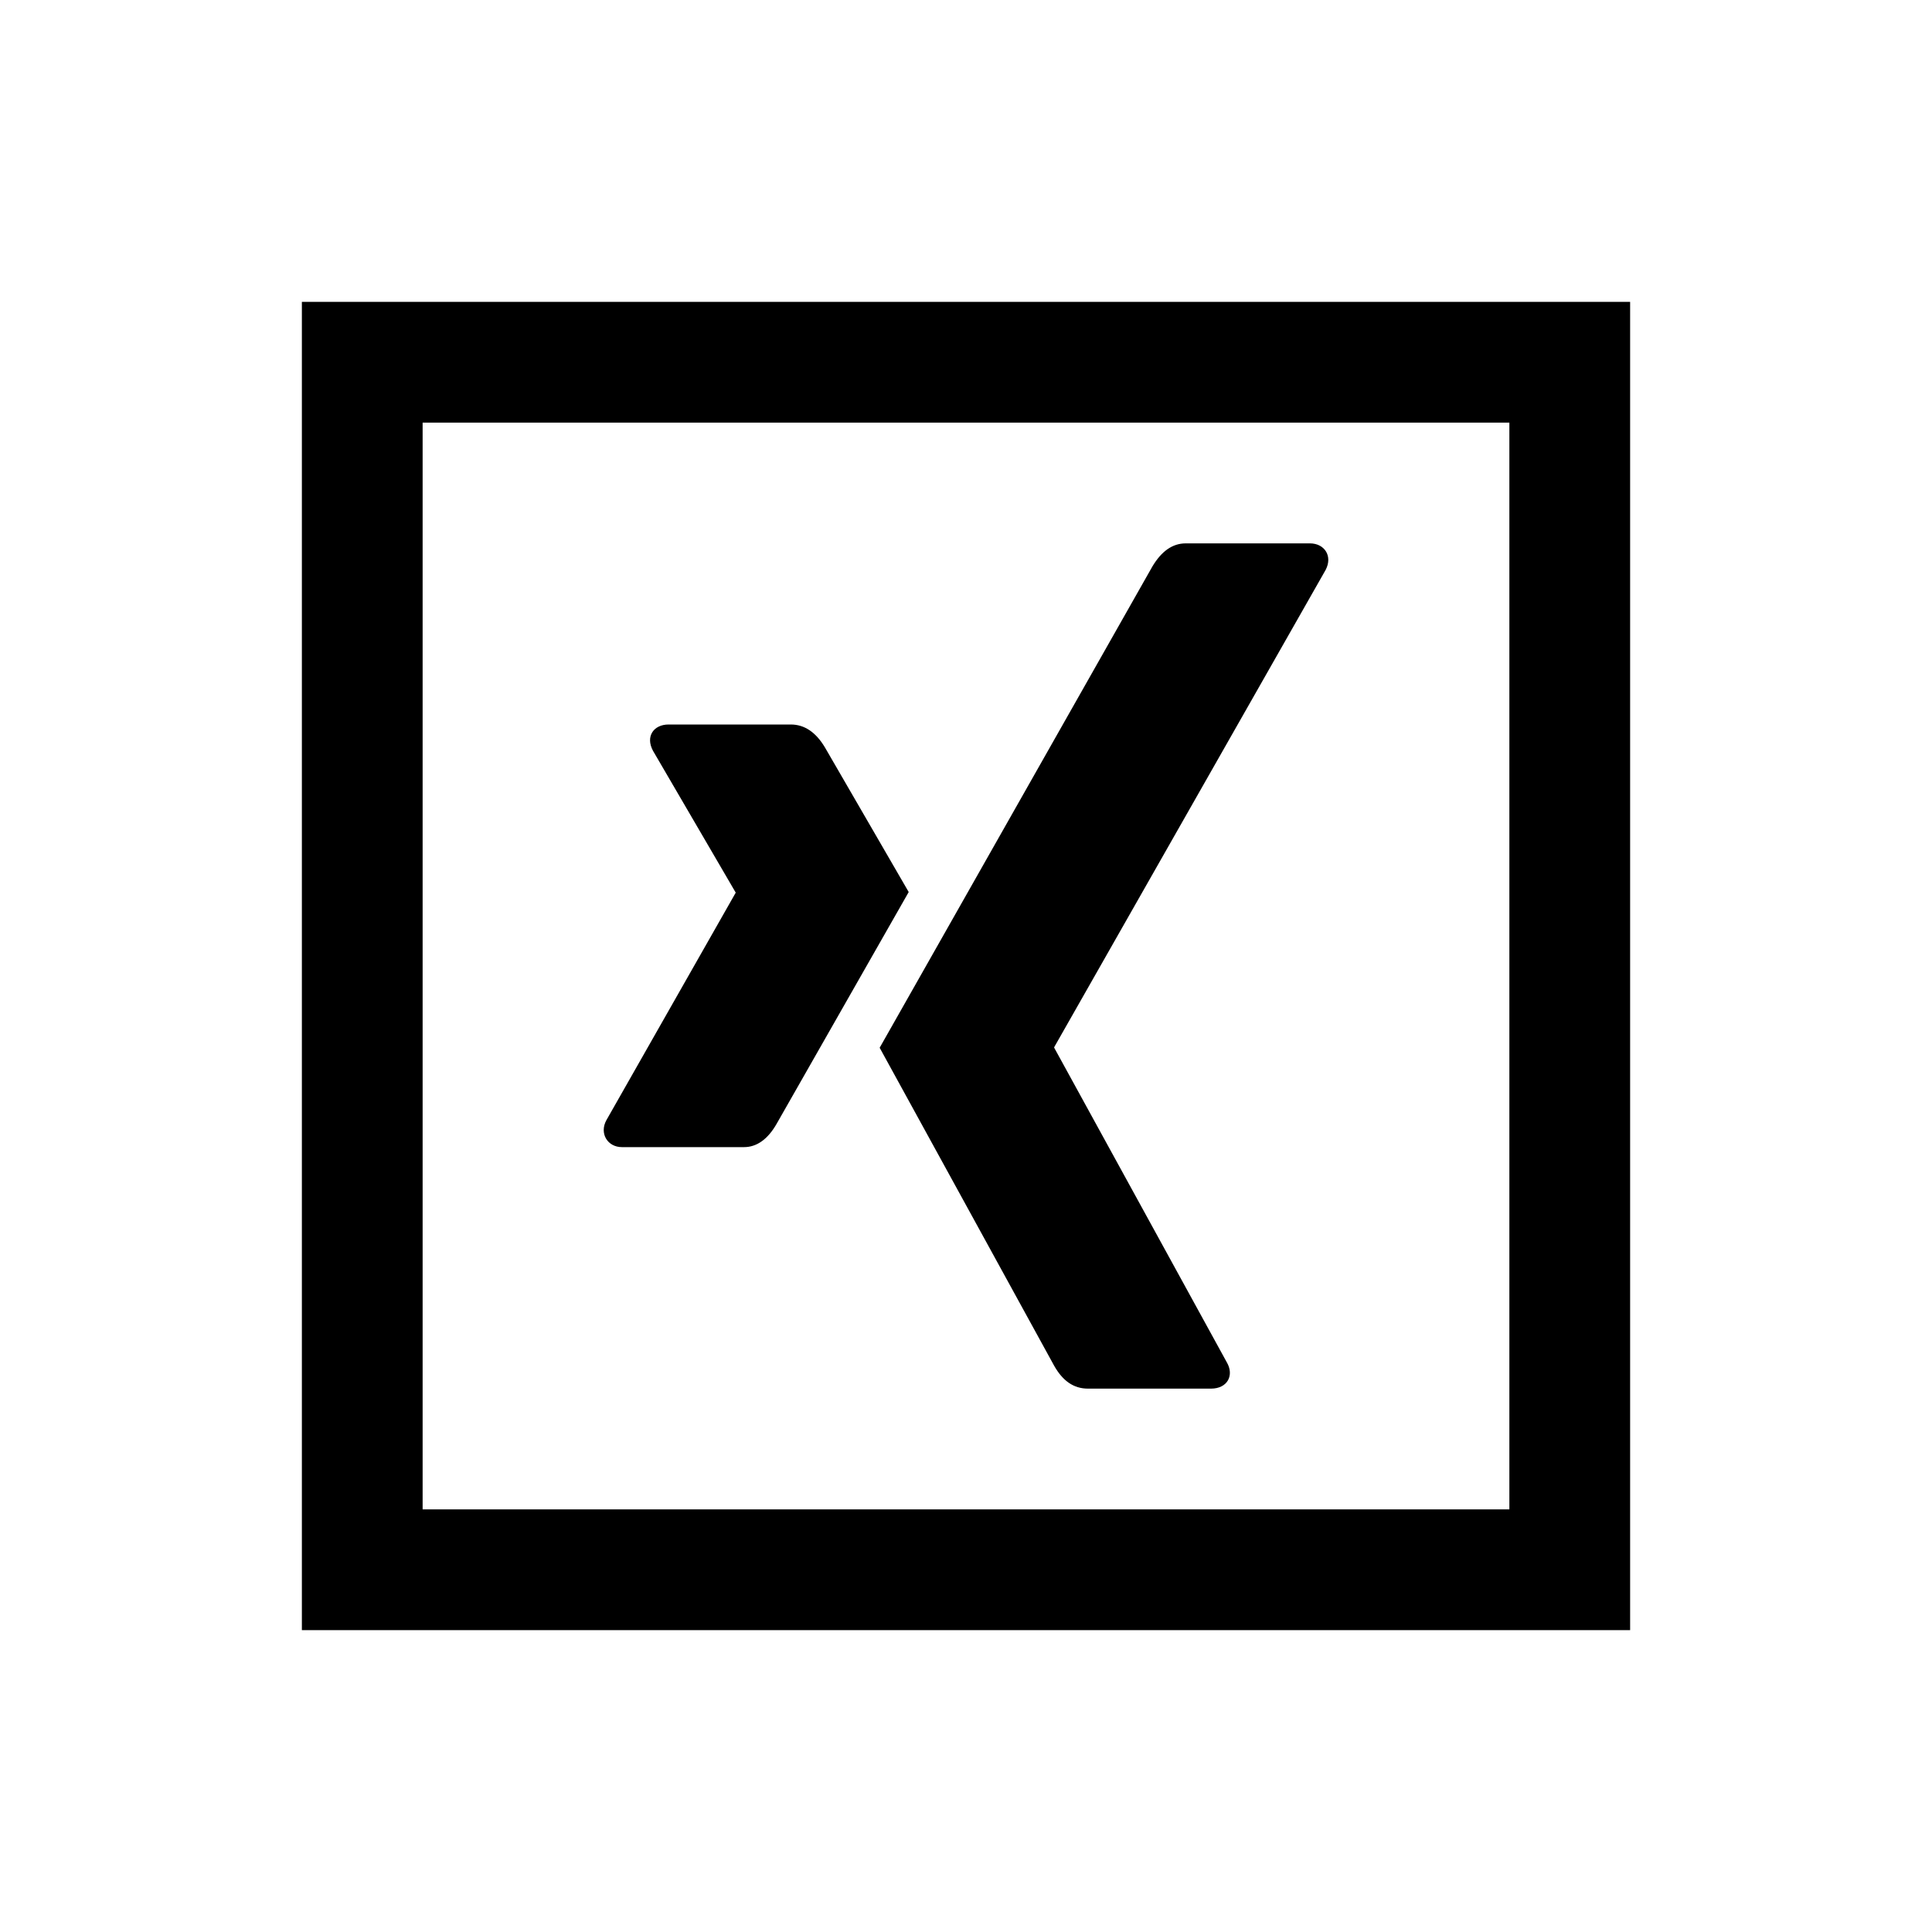 <svg xmlns="http://www.w3.org/2000/svg" viewBox="0 0 32 32"><path d="M 5 5 L 5 27 L 27 27 L 27 5 L 5 5 z M 7 7 L 25 7 L 25 25 L 7 25 L 7 7 z M 19.639 9 C 19.419 9 19.238 9.131 19.088 9.381 C 16.18 14.517 14.67 17.174 14.57 17.354 L 17.459 22.619 C 17.6 22.869 17.78 23 18.02 23 L 20.059 23 C 20.329 23 20.448 22.781 20.318 22.561 L 17.461 17.354 L 17.461 17.344 L 21.957 9.439 C 22.077 9.209 21.937 9 21.697 9 L 19.639 9 z M 11.074 12 C 10.826 12 10.687 12.198 10.816 12.436 L 12.186 14.785 L 10.043 18.555 C 9.924 18.773 10.063 19 10.301 19 L 12.324 19 C 12.532 19 12.719 18.872 12.869 18.604 C 14.267 16.155 14.992 14.874 15.051 14.775 L 13.662 12.377 C 13.513 12.129 13.326 12 13.098 12 L 11.074 12 z"/></svg>